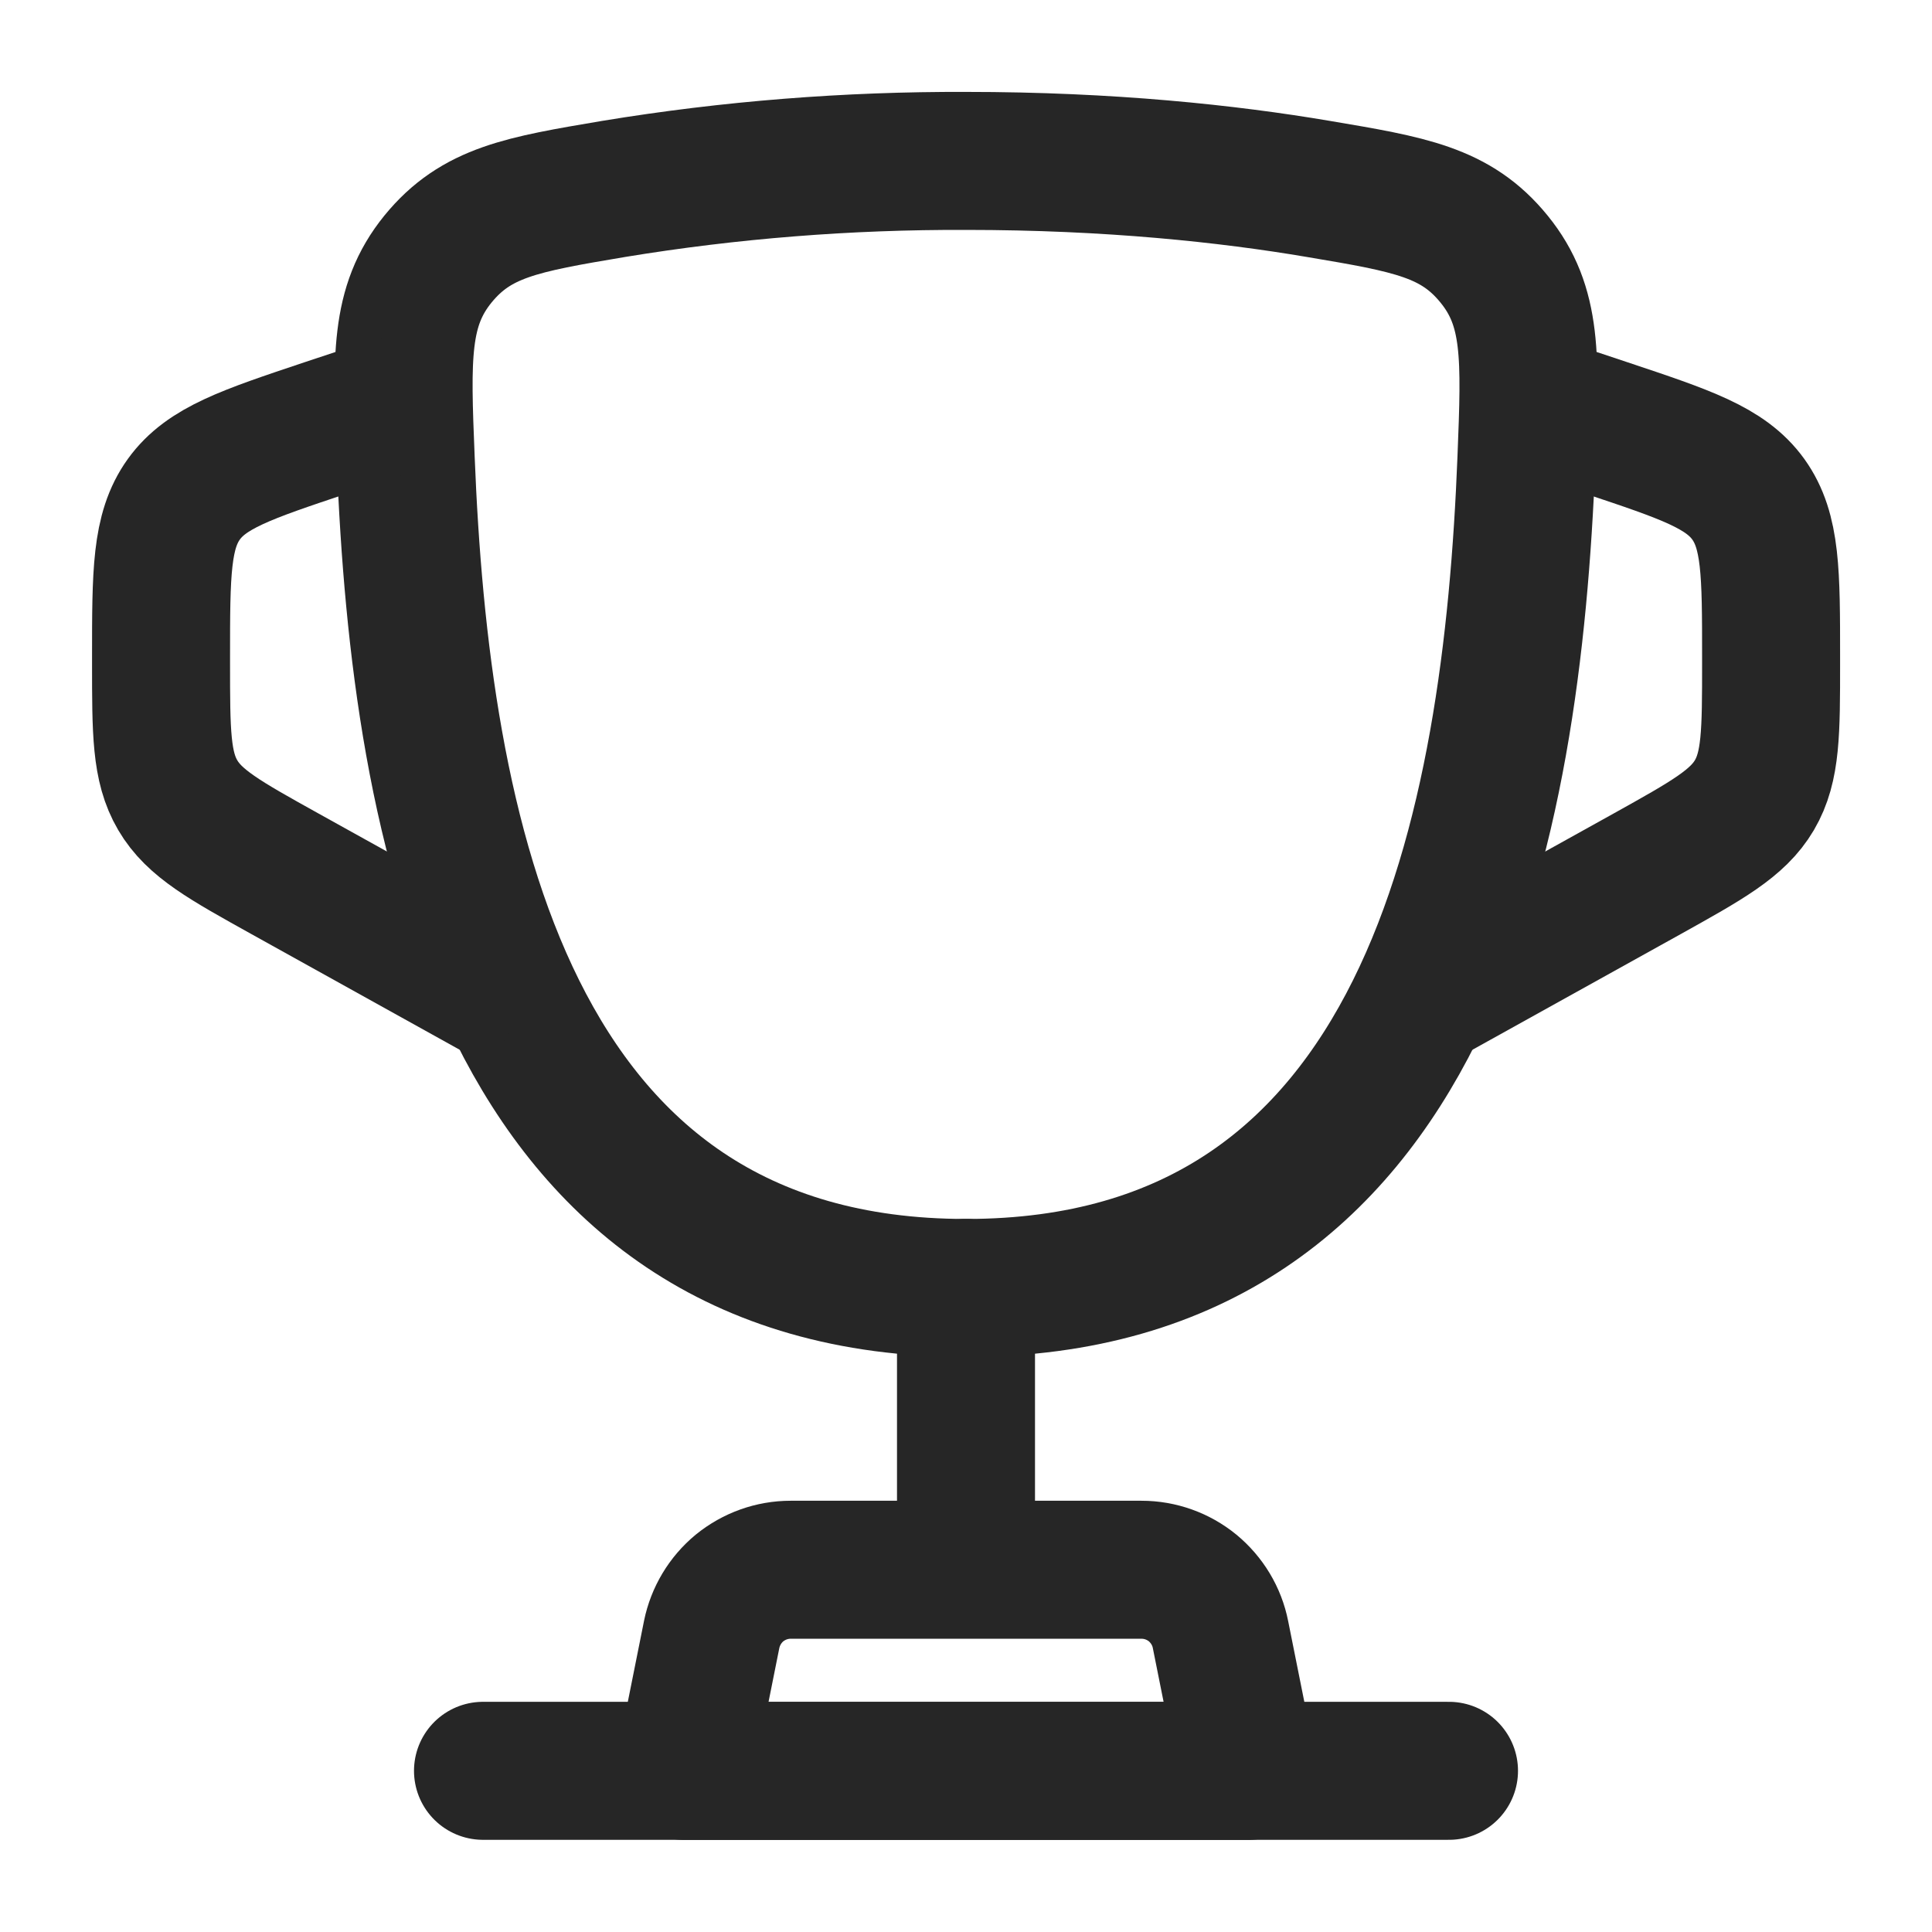 <svg width="14" height="14" viewBox="0 0 14 14" fill="none" xmlns="http://www.w3.org/2000/svg">
<g clip-path="url(#clip0_9177_136287)">
<path d="M7 9.333C3.64 9.333 3.045 5.984 2.94 3.328C2.91 2.589 2.896 2.22 3.173 1.878C3.451 1.537 3.782 1.481 4.447 1.369C5.291 1.23 6.145 1.163 7 1.166C8.041 1.166 8.898 1.258 9.553 1.369C10.218 1.481 10.55 1.537 10.827 1.878C11.105 2.22 11.09 2.589 11.061 3.328C10.956 5.984 10.361 9.333 7.001 9.333H7Z" stroke="#262626"/>
<path d="M11.084 2.916L11.637 3.1C12.215 3.293 12.504 3.389 12.669 3.618C12.834 3.848 12.834 4.153 12.834 4.761V4.803C12.834 5.305 12.834 5.556 12.713 5.762C12.592 5.967 12.372 6.089 11.934 6.333L10.209 7.291M2.917 2.916L2.363 3.1C1.786 3.293 1.497 3.389 1.332 3.618C1.167 3.848 1.167 4.153 1.167 4.761V4.803C1.167 5.305 1.167 5.556 1.288 5.762C1.408 5.967 1.628 6.089 2.067 6.333L3.792 7.291" stroke="#262626"/>
<path d="M7 9.332V11.082" stroke="#262626" stroke-linecap="round"/>
<path d="M9.042 12.833H4.959L5.157 11.844C5.184 11.712 5.255 11.593 5.359 11.507C5.464 11.422 5.594 11.375 5.729 11.375H8.272C8.407 11.375 8.538 11.422 8.642 11.507C8.746 11.593 8.818 11.712 8.844 11.844L9.042 12.833Z" stroke="#262626" stroke-linecap="round" stroke-linejoin="round"/>
<path d="M10.5 12.832H3.5" stroke="#262626" stroke-linecap="round"/>
</g>
<defs>
<clipPath id="clip0_9177_136287">
<rect width="14" height="14" fill="white"/>
</clipPath>
</defs>
</svg>
